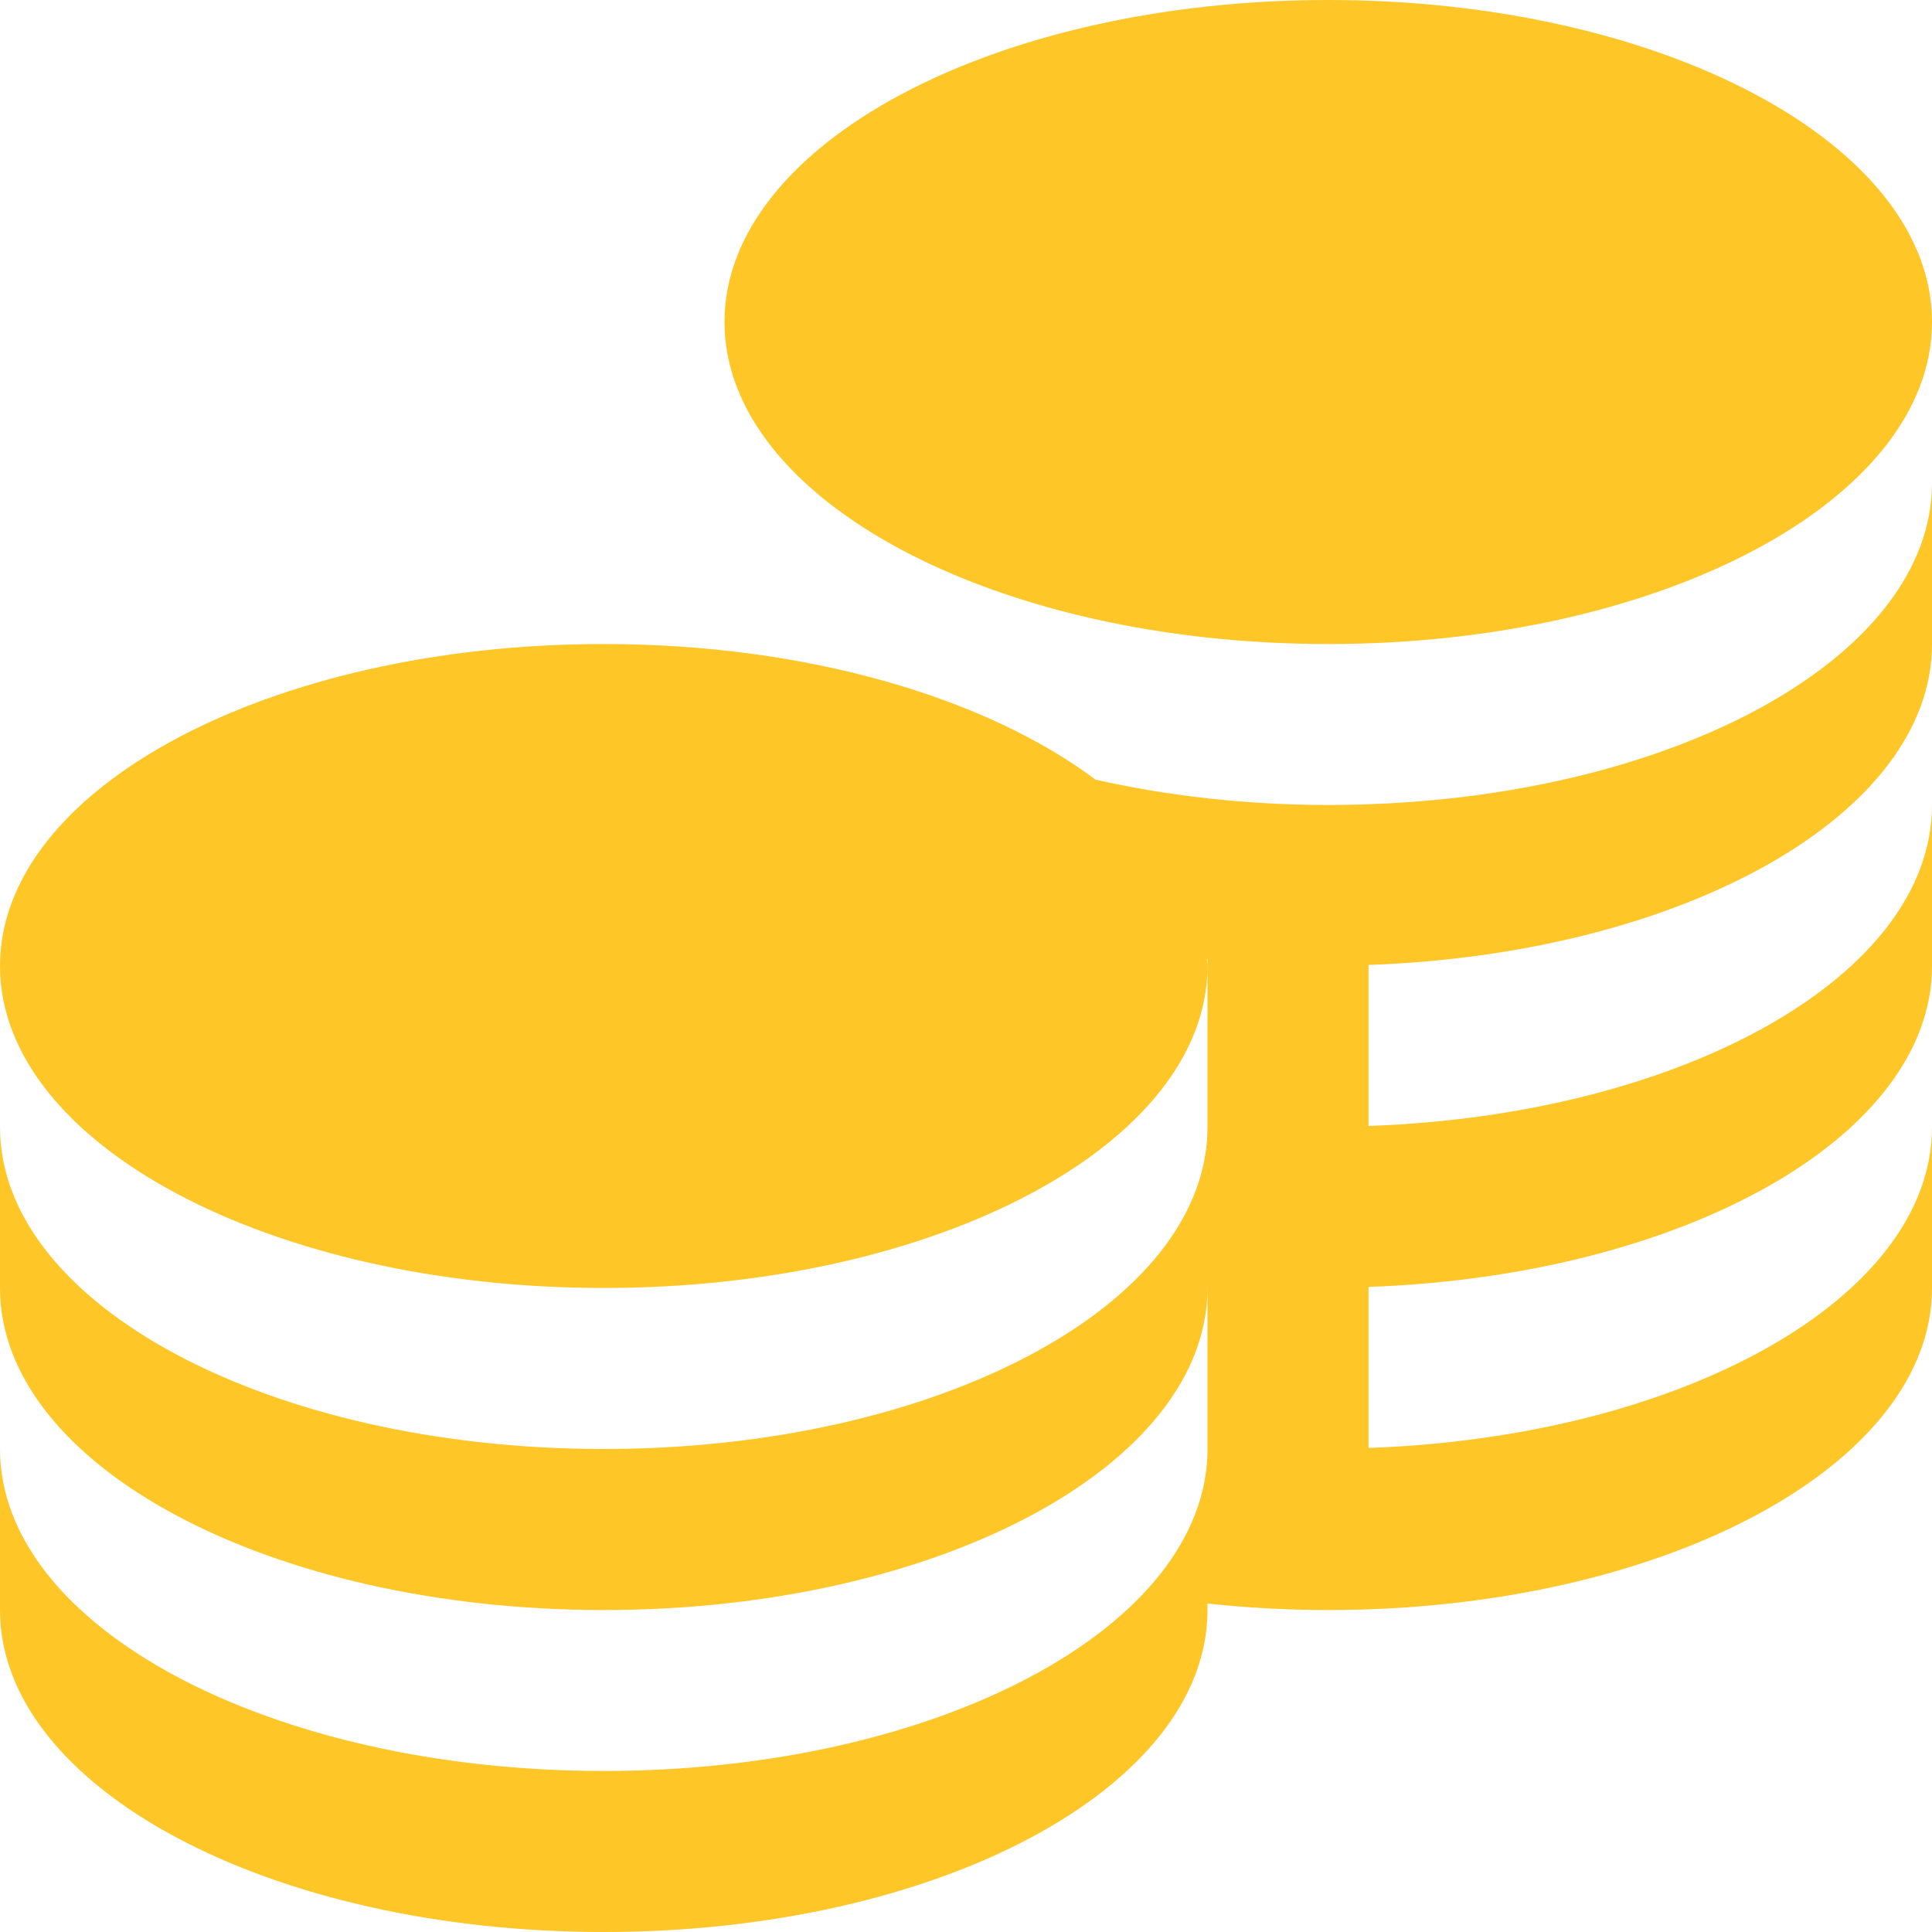 <svg width="20" height="20" viewBox="0 0 20 20" fill="none" xmlns="http://www.w3.org/2000/svg">
<path d="M7.5 3.333C7.5 1.492 10.298 0 13.75 0C17.202 0 20 1.492 20 3.333C20 5.174 17.202 6.667 13.75 6.667C10.298 6.667 7.5 5.174 7.5 3.333ZM13.75 8.333C12.894 8.333 12.082 8.238 11.341 8.071C10.208 7.222 8.352 6.667 6.25 6.667C2.798 6.667 0 8.159 0 10C0 11.841 2.798 13.333 6.25 13.333C9.702 13.333 12.5 11.841 12.5 10C12.5 9.976 12.494 9.953 12.493 9.928H12.5V11.667C12.5 13.508 9.702 15 6.25 15C2.798 15 0 13.508 0 11.667V13.333C0 15.174 2.798 16.667 6.25 16.667C9.702 16.667 12.5 15.174 12.5 13.333V15C12.5 16.841 9.702 18.333 6.25 18.333C2.798 18.333 0 16.841 0 15V16.667C0 18.508 2.798 20 6.25 20C9.702 20 12.5 18.508 12.5 16.667V16.6C12.904 16.643 13.322 16.667 13.75 16.667C17.202 16.667 20 15.174 20 13.333V11.667C20 13.432 17.423 14.874 14.167 14.989V13.322C17.423 13.207 20 11.767 20 10V8.333C20 10.099 17.423 11.541 14.167 11.656V9.989C17.423 9.874 20 8.433 20 6.667V5C20 6.841 17.202 8.333 13.75 8.333Z" fill="#FFC627"/>
</svg>
